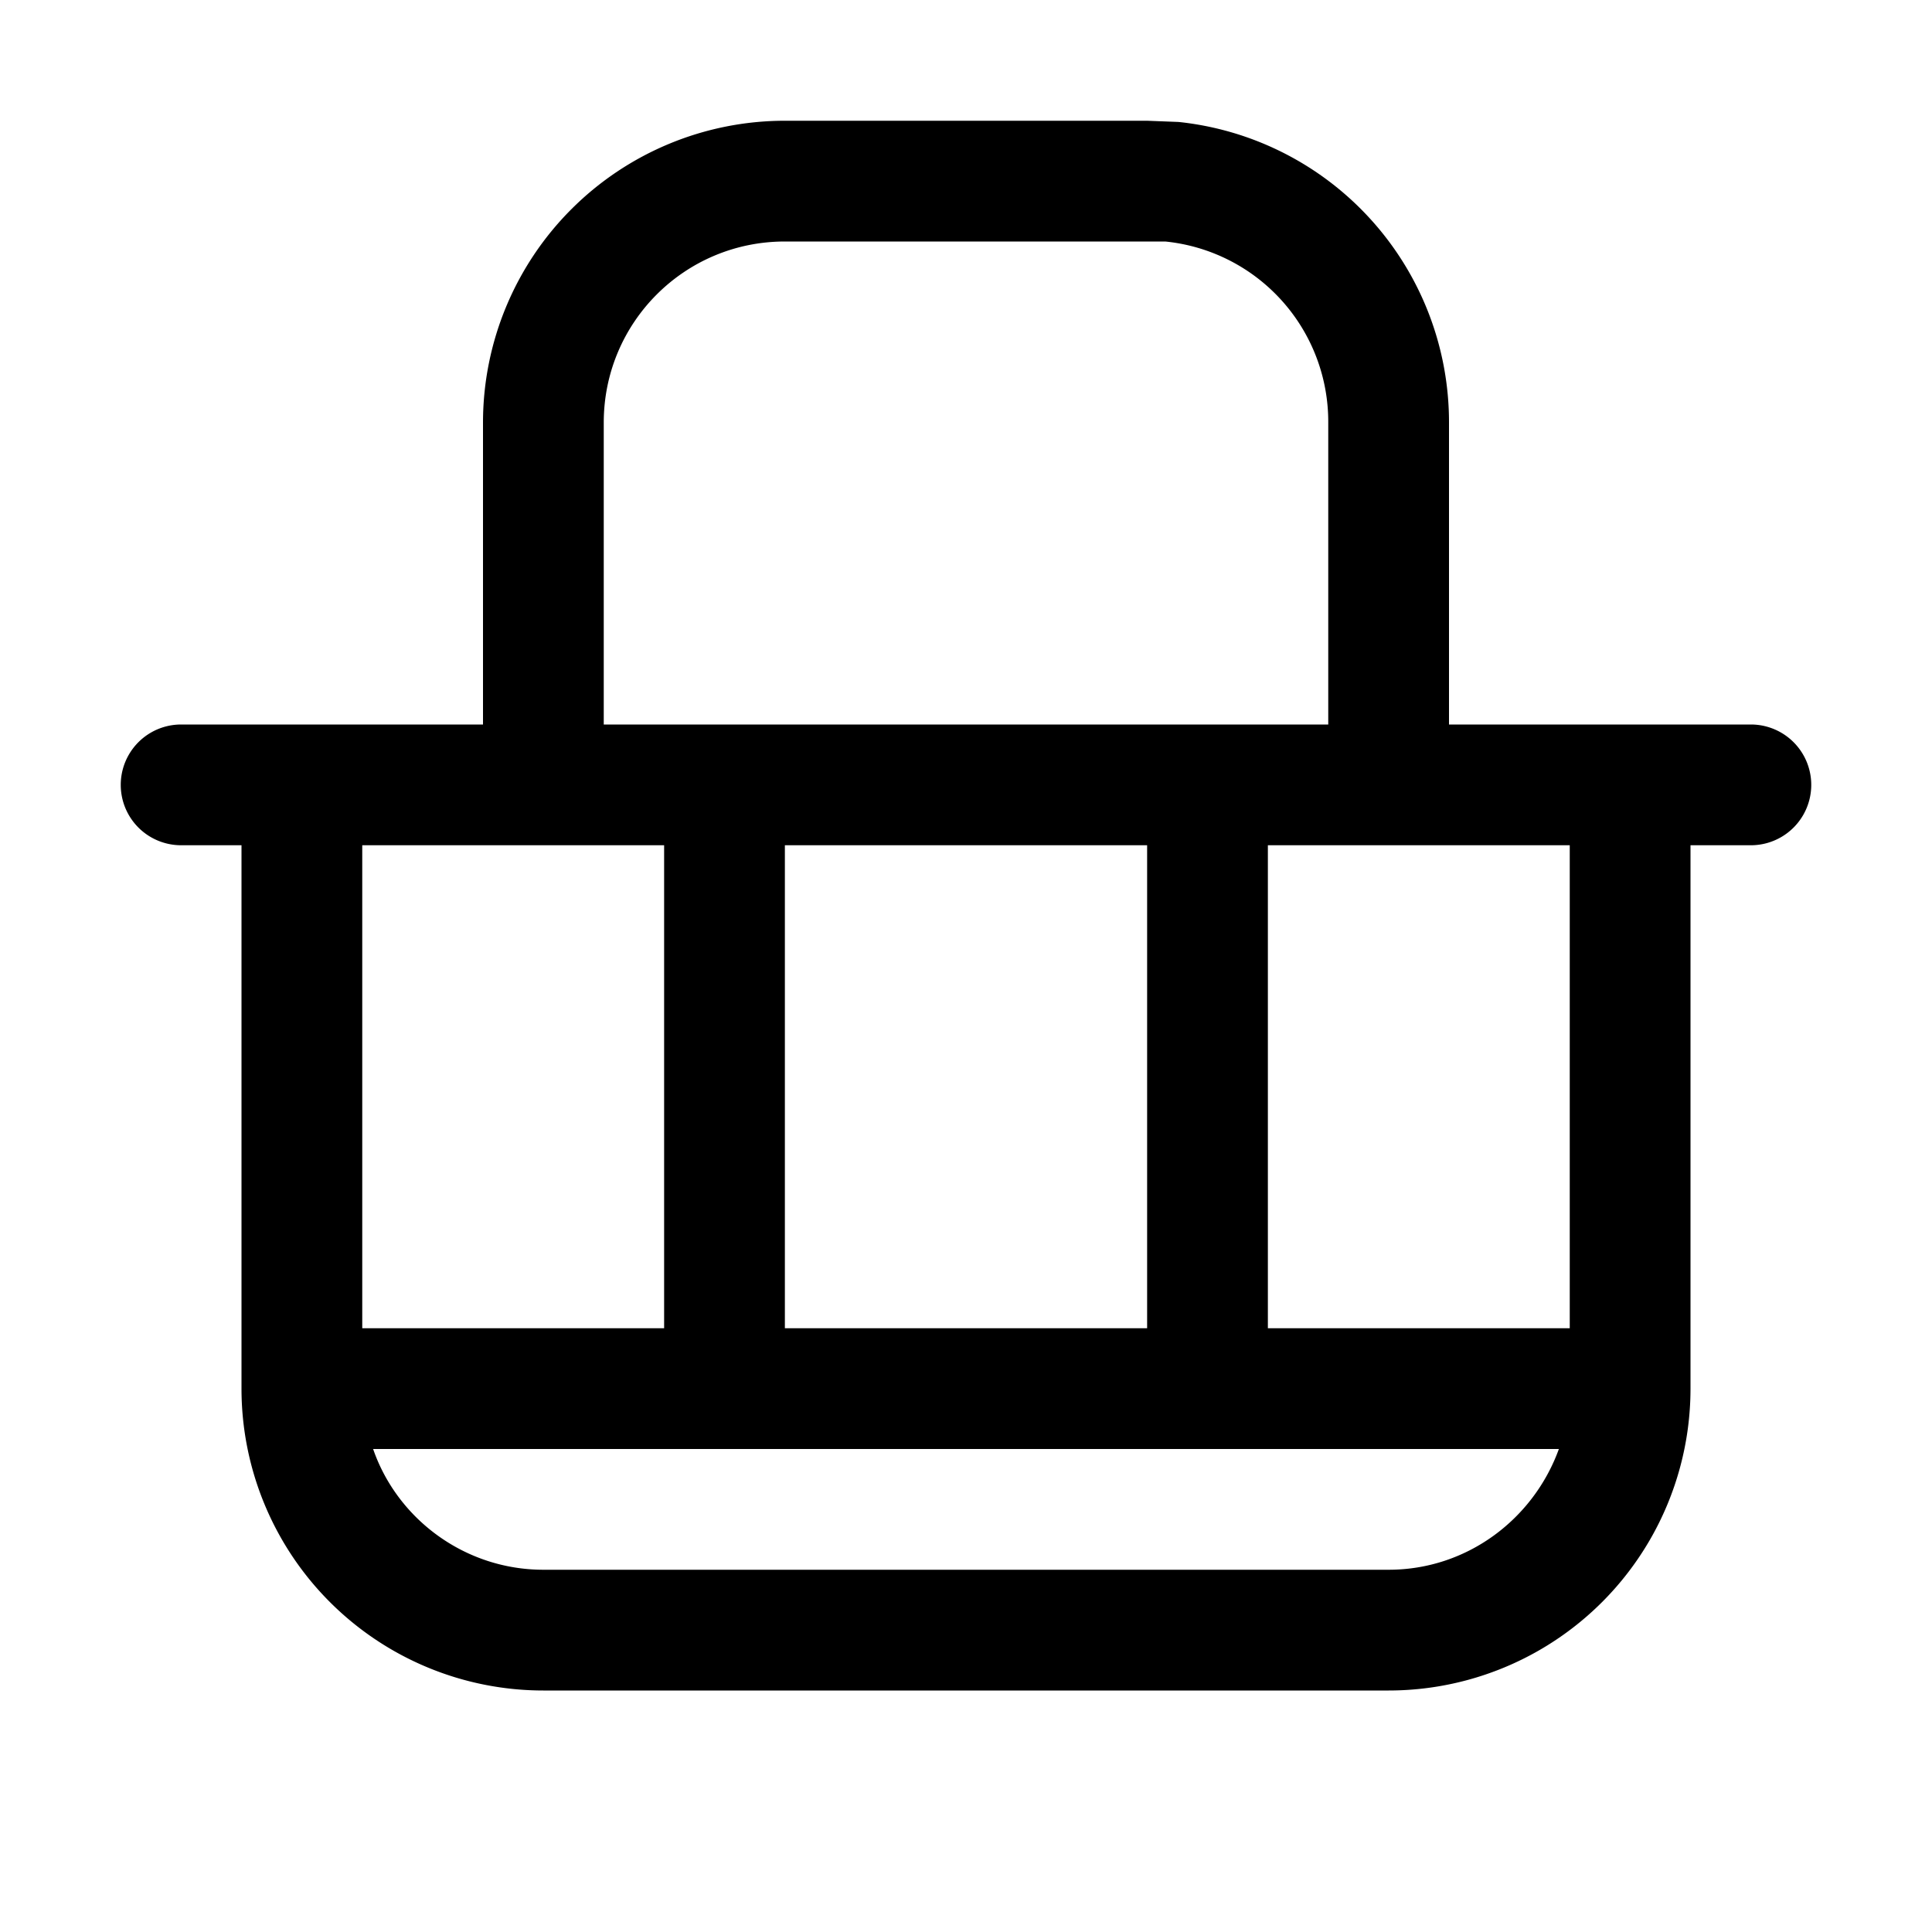 <svg width="16" height="16" viewBox="0 0 16 16" xmlns="http://www.w3.org/2000/svg"><path d="M9.76 1.01A2.5 2.5 0 0 1 12 3.5V6h2.5a.5.5 0 0 1 0 1H14v4.5a2.5 2.5 0 0 1-2.5 2.5h-7A2.5 2.5 0 0 1 2 11.5V7h-.5a.5.5 0 0 1 0-1H4V3.5A2.5 2.5 0 0 1 6.5 1h3l.26.01ZM3.09 12c.2.58.76 1 1.41 1h7c.65 0 1.2-.42 1.41-1H3.1ZM3 11h2.5V7H3v4Zm7.5 0H13V7h-2.5v4Zm-4 0h3V7h-3v4Zm0-9C5.67 2 5 2.67 5 3.5V6h6V3.5A1.5 1.5 0 0 0 9.65 2H6.5Z"/></svg>